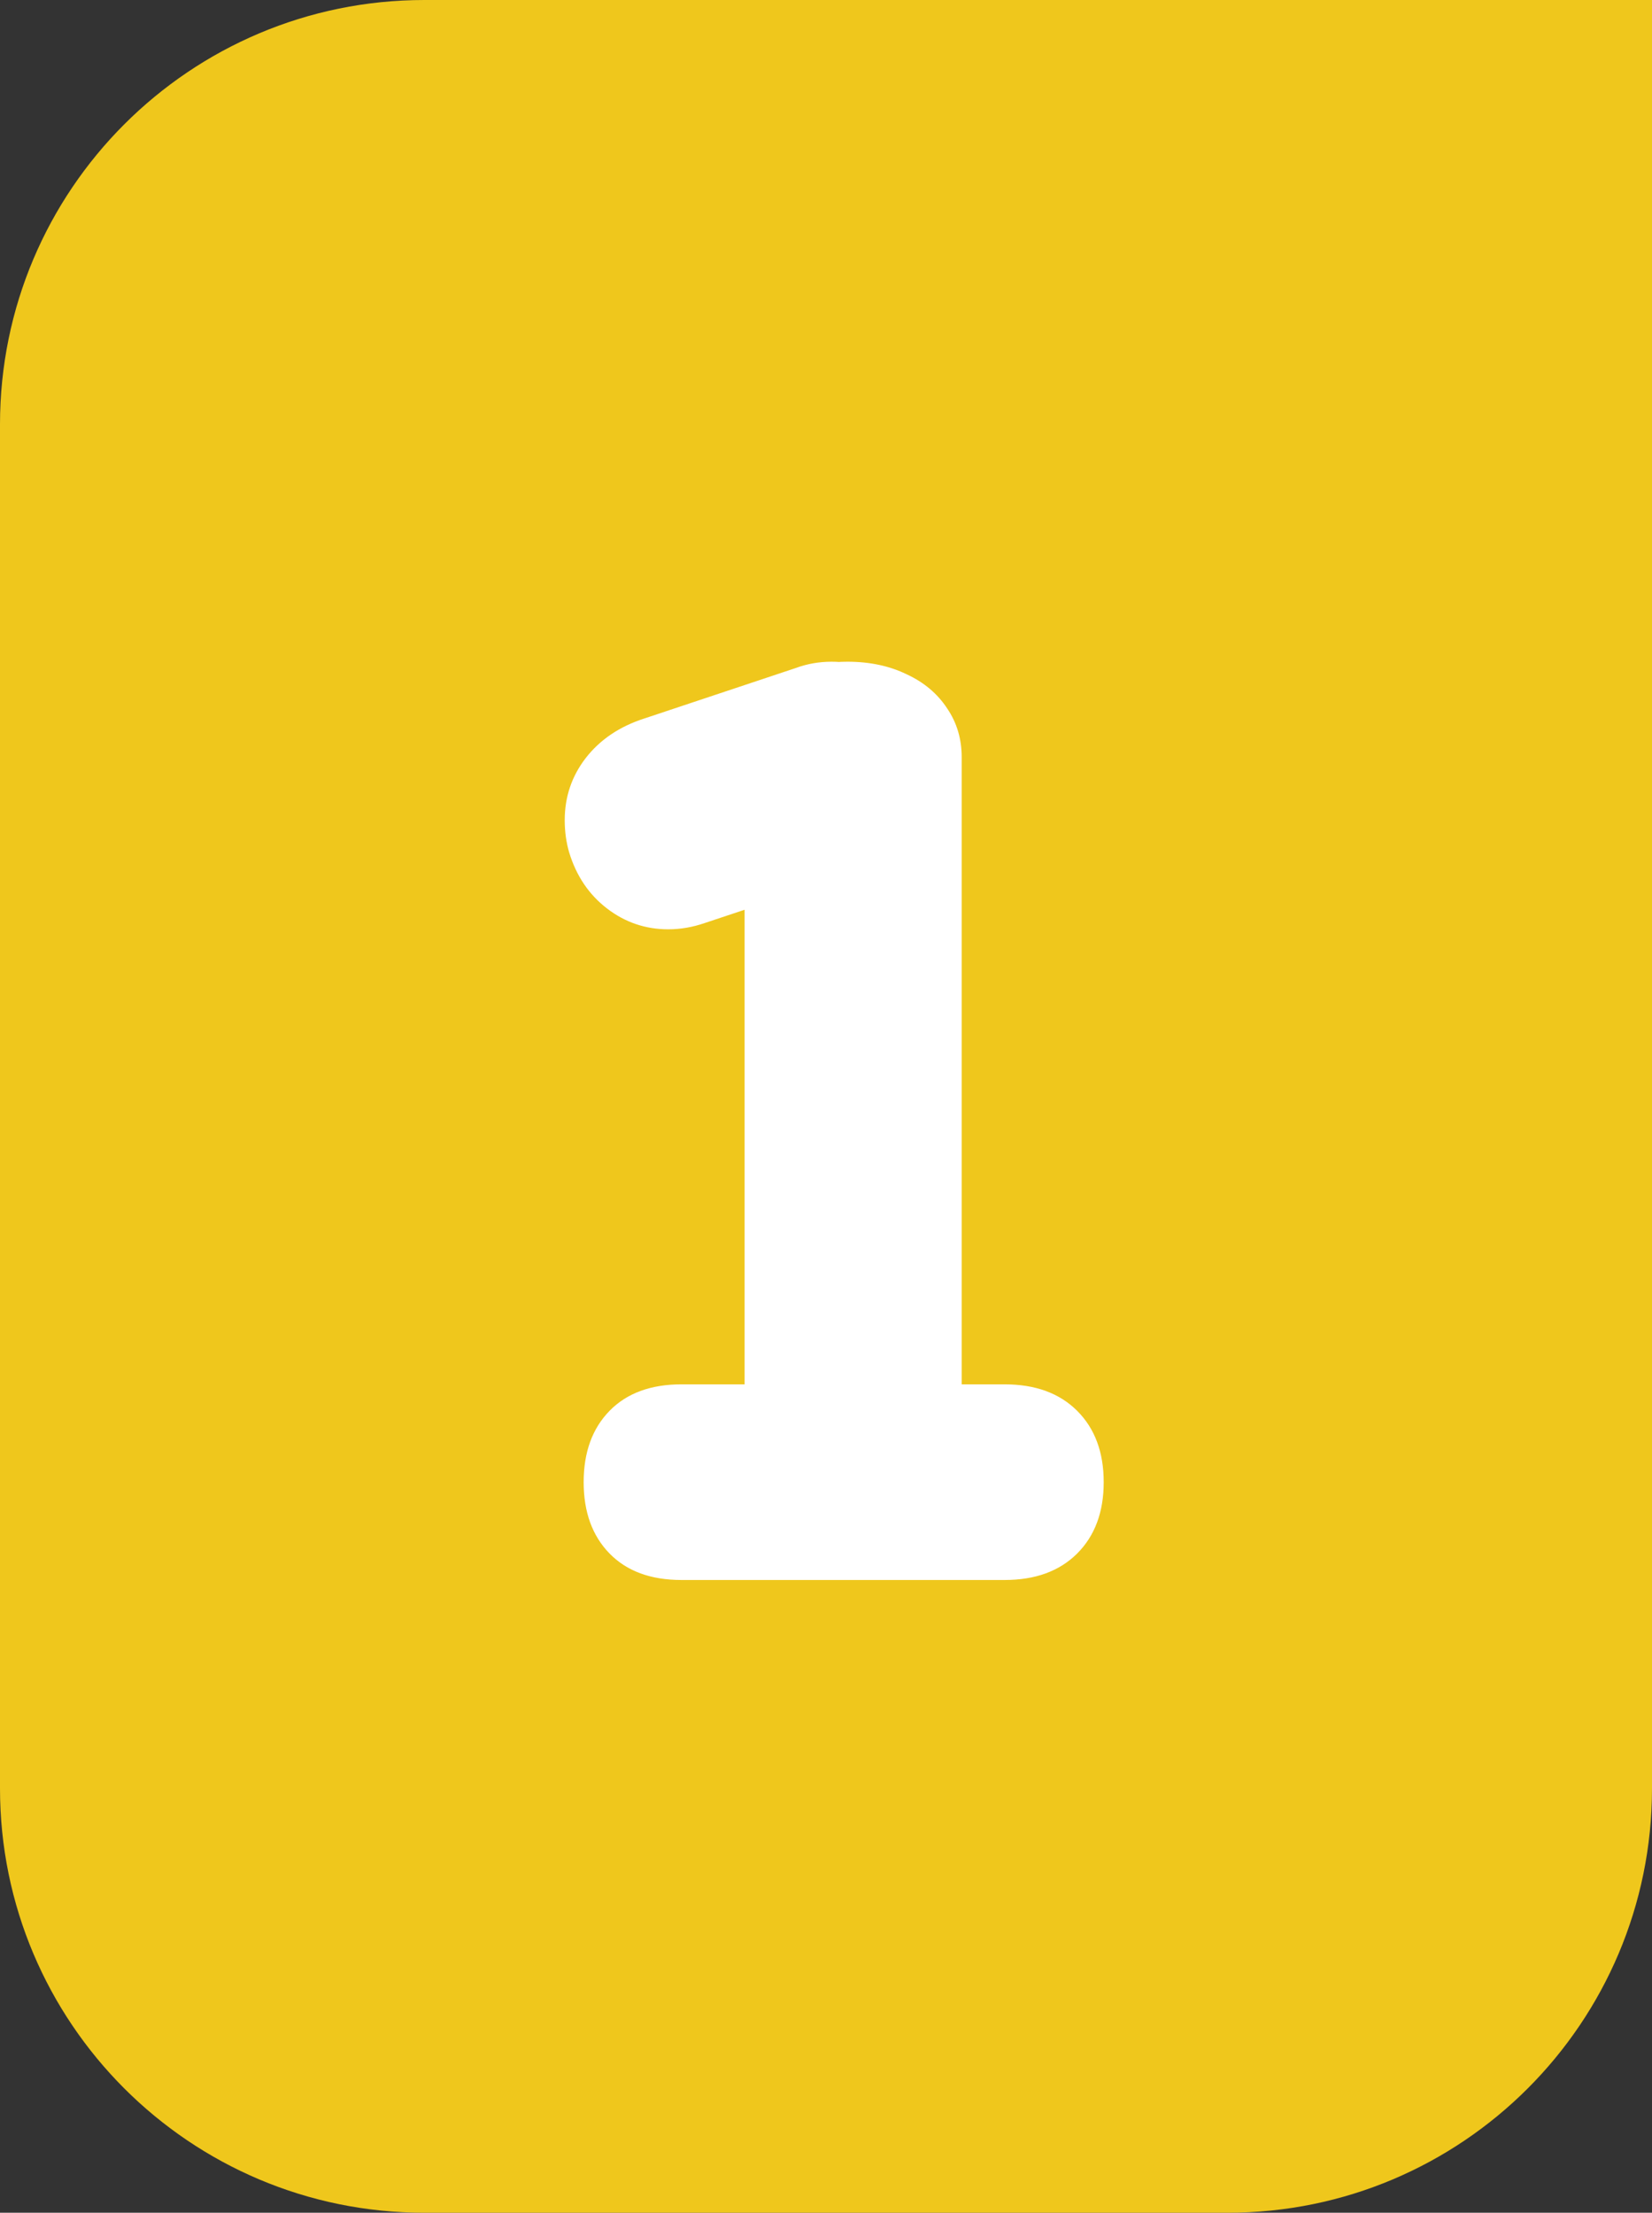 <svg width="109" height="146" viewBox="0 0 109 146" fill="none" xmlns="http://www.w3.org/2000/svg">
<rect x="0" y="0" width="109" height="146" fill="#333333" stroke="none"/>
<path d="M0 28C0 12.536 12.536 0 28 0H109V118C109 133.464 96.464 146 81 146H28C12.536 146 0 133.464 0 118V28Z" fill="#EFC71C"/>
<path d="M49.129 49.949C49.129 48.062 49.739 46.548 50.961 45.41C52.21 44.244 53.862 43.661 55.916 43.661C57.387 43.661 58.692 43.939 59.83 44.494C60.969 45.022 61.857 45.771 62.495 46.743C63.134 47.687 63.453 48.755 63.453 49.949V98.462C63.453 100.21 62.787 101.612 61.454 102.667C60.15 103.722 58.401 104.25 56.208 104.25C54.82 104.25 53.584 104 52.502 103.5C51.447 103 50.614 102.306 50.003 101.418C49.42 100.53 49.129 99.544 49.129 98.462V49.949ZM37.552 56.237C37.358 55.571 37.261 54.863 37.261 54.113C37.261 52.587 37.719 51.226 38.635 50.032C39.579 48.811 40.87 47.937 42.508 47.409L52.502 44.078C53.251 43.8 54.042 43.661 54.875 43.661C56.374 43.661 57.721 44.119 58.914 45.036C60.136 45.952 60.996 47.173 61.496 48.7C61.718 49.45 61.829 50.157 61.829 50.824C61.829 52.351 61.343 53.725 60.372 54.946C59.428 56.168 58.137 57.042 56.499 57.57L46.505 60.901C45.7 61.179 44.895 61.317 44.09 61.317C42.591 61.317 41.244 60.859 40.051 59.943C38.857 59.027 38.024 57.792 37.552 56.237ZM38.51 97.795C38.51 95.824 39.079 94.256 40.217 93.09C41.355 91.924 42.938 91.341 44.964 91.341H66.285C68.311 91.341 69.908 91.924 71.074 93.09C72.24 94.256 72.823 95.824 72.823 97.795C72.823 99.766 72.24 101.335 71.074 102.501C69.908 103.667 68.311 104.25 66.285 104.25H44.964C42.938 104.25 41.355 103.667 40.217 102.501C39.079 101.335 38.51 99.766 38.51 97.795Z" fill="white"/>
</svg>
